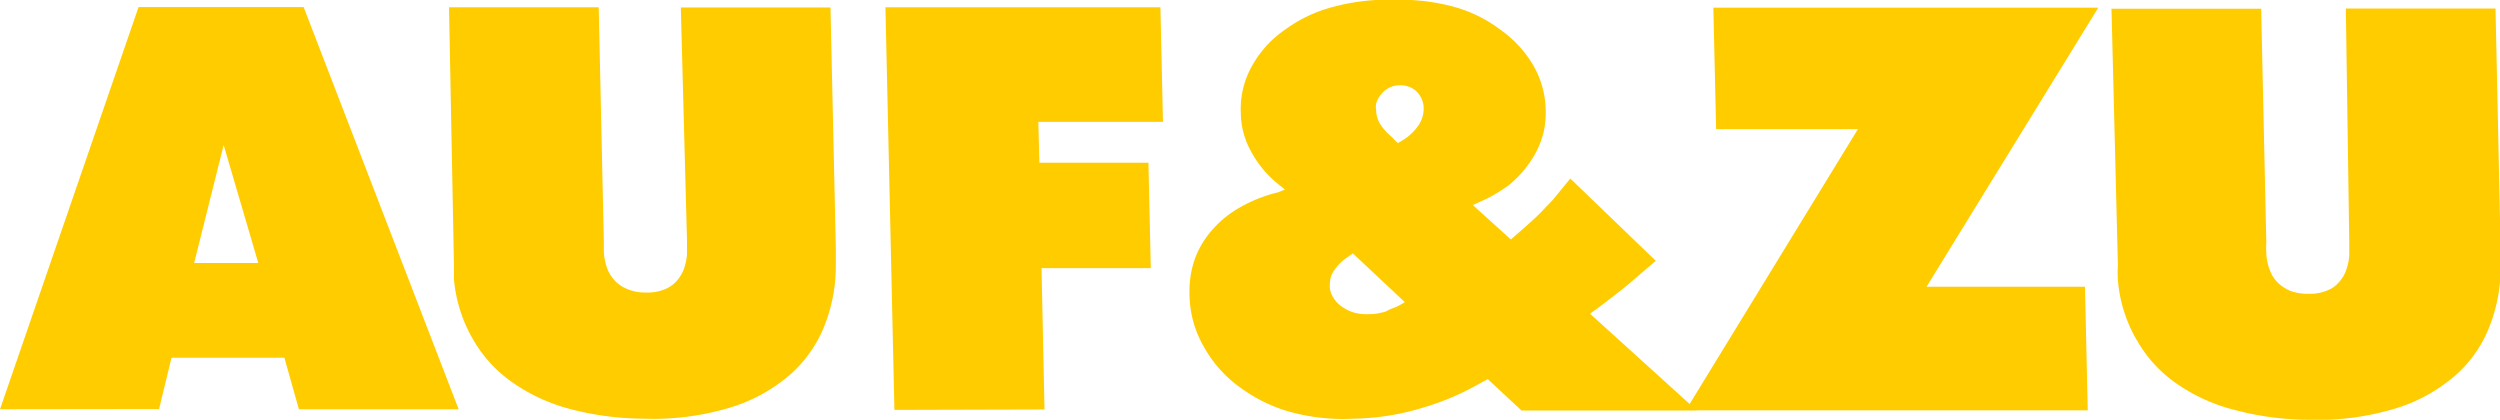 <svg id="Ebene_1" data-name="Ebene 1" xmlns="http://www.w3.org/2000/svg" viewBox="0 0 116.92 19.63"><title>AUFundZU-Logo-small</title><path d="M32.37,12.31h3L33.75,6.79Zm-9.08,6.84L29.77.34h7.72l7.25,18.81H37.27l-.68-2.41H31.31l-.58,2.4Zm21-18.8h7l.24,10.93c0,.15,0,.31,0,.47a2.65,2.65,0,0,0,.16.82,1.72,1.72,0,0,0,.43.64,1.69,1.69,0,0,0,.51.32,2.21,2.21,0,0,0,.92.16,2.05,2.05,0,0,0,.92-.19,1.46,1.46,0,0,0,.41-.29,1.75,1.75,0,0,0,.42-.7,2.54,2.54,0,0,0,.12-.61c0-.21,0-.41,0-.62L55.13.36h7l.25,11.24c0,.24,0,.5,0,.75a7.59,7.59,0,0,1-.67,3.22,6,6,0,0,1-1.85,2.27,7.68,7.68,0,0,1-2.49,1.25,12.43,12.43,0,0,1-4,.5A13.65,13.65,0,0,1,50,19.15a8.36,8.36,0,0,1-2.82-1.31,6.12,6.12,0,0,1-1.66-1.78,6.76,6.76,0,0,1-1-3c0-.22,0-.45,0-.68ZM65.12,19.18,64.7.35H77.56l.12,5.36H71.85l.05,1.91H77l.11,4.93H72l.14,6.61Zm21.44-7.32-.31.22a2.15,2.15,0,0,0-.63.68,1,1,0,0,0-.13.48,1,1,0,0,0,.14.66,1.33,1.33,0,0,0,.48.49,1.7,1.7,0,0,0,.51.24,2.24,2.24,0,0,0,.73.07,1.93,1.93,0,0,0,.58-.08c.15,0,.29-.12.43-.17s.19-.07.28-.11a4,4,0,0,0,.35-.2Zm2.1-5.16a1.43,1.43,0,0,0,.21-.12,2.36,2.36,0,0,0,.8-.77,1.4,1.4,0,0,0,.2-.81,1.13,1.13,0,0,0-.37-.75A1.08,1.08,0,0,0,88.76,4a1,1,0,0,0-.49.11.94.94,0,0,0-.35.27,1.18,1.18,0,0,0-.27.47,1,1,0,0,0,0,.33,1.28,1.28,0,0,0,.22.68,2.7,2.7,0,0,0,.54.58A3.23,3.23,0,0,0,88.66,6.7ZM83.39,8.88l-.32-.26a4.91,4.91,0,0,1-1.26-1.51,3.76,3.76,0,0,1-.49-1.82,4.09,4.09,0,0,1,.42-2,5,5,0,0,1,1.66-1.9A6.57,6.57,0,0,1,85.61.34,9.91,9.91,0,0,1,88.54,0a9.69,9.69,0,0,1,2.64.3,6.43,6.43,0,0,1,2.28,1.1A5.34,5.34,0,0,1,95,3.07a4.32,4.32,0,0,1,.58,2.21,4.12,4.12,0,0,1-.1.92,4.2,4.2,0,0,1-.67,1.44,4.89,4.89,0,0,1-.92,1,7.35,7.35,0,0,1-1,.63l-.72.33,1.78,1.61c.38-.33.76-.66,1.13-1,.18-.17.37-.36.53-.54a5.49,5.49,0,0,0,.4-.43l.72-.88,4,3.85-.38.32-.92.79c-.41.34-.85.67-1.28,1l-.5.36,5,4.53h-8.2l-1.58-1.47-.62.34a12.3,12.3,0,0,1-2.43,1,11.62,11.62,0,0,1-3.2.51,9.31,9.31,0,0,1-2.93-.3,7.15,7.15,0,0,1-2.36-1.13,5.75,5.75,0,0,1-1.69-1.85,5,5,0,0,1-.72-2.6,4.53,4.53,0,0,1,.25-1.59,4.28,4.28,0,0,1,.86-1.41,4.88,4.88,0,0,1,1.25-1A6.76,6.76,0,0,1,83.08,9,2.81,2.81,0,0,1,83.39,8.88Zm30,4.54h7.41l.13,5.78H102.13l8.05-13.15h-6.63L103.42.37h18Zm8.65-13h7l.24,10.92a3.77,3.77,0,0,0,0,.47,2.39,2.39,0,0,0,.16.82,1.62,1.62,0,0,0,.42.64,2.12,2.12,0,0,0,.51.33,2.37,2.37,0,0,0,.92.15,2.05,2.05,0,0,0,.92-.19,1.28,1.28,0,0,0,.41-.29,1.69,1.69,0,0,0,.42-.7,2.54,2.54,0,0,0,.12-.61c0-.21,0-.4,0-.62L133,.41h7l.24,11.24c0,.25,0,.5,0,.75a7.52,7.52,0,0,1-.67,3.23,5.84,5.84,0,0,1-1.85,2.26,7.58,7.58,0,0,1-2.49,1.25,12.43,12.43,0,0,1-3.95.5,13.52,13.52,0,0,1-3.41-.44A8.32,8.32,0,0,1,125,17.89a6.12,6.12,0,0,1-1.66-1.78,6.63,6.63,0,0,1-1-3,5.07,5.07,0,0,1,0-.68Z" transform="translate(-23.29 -0.01)" style="fill:#fc0"/></svg>